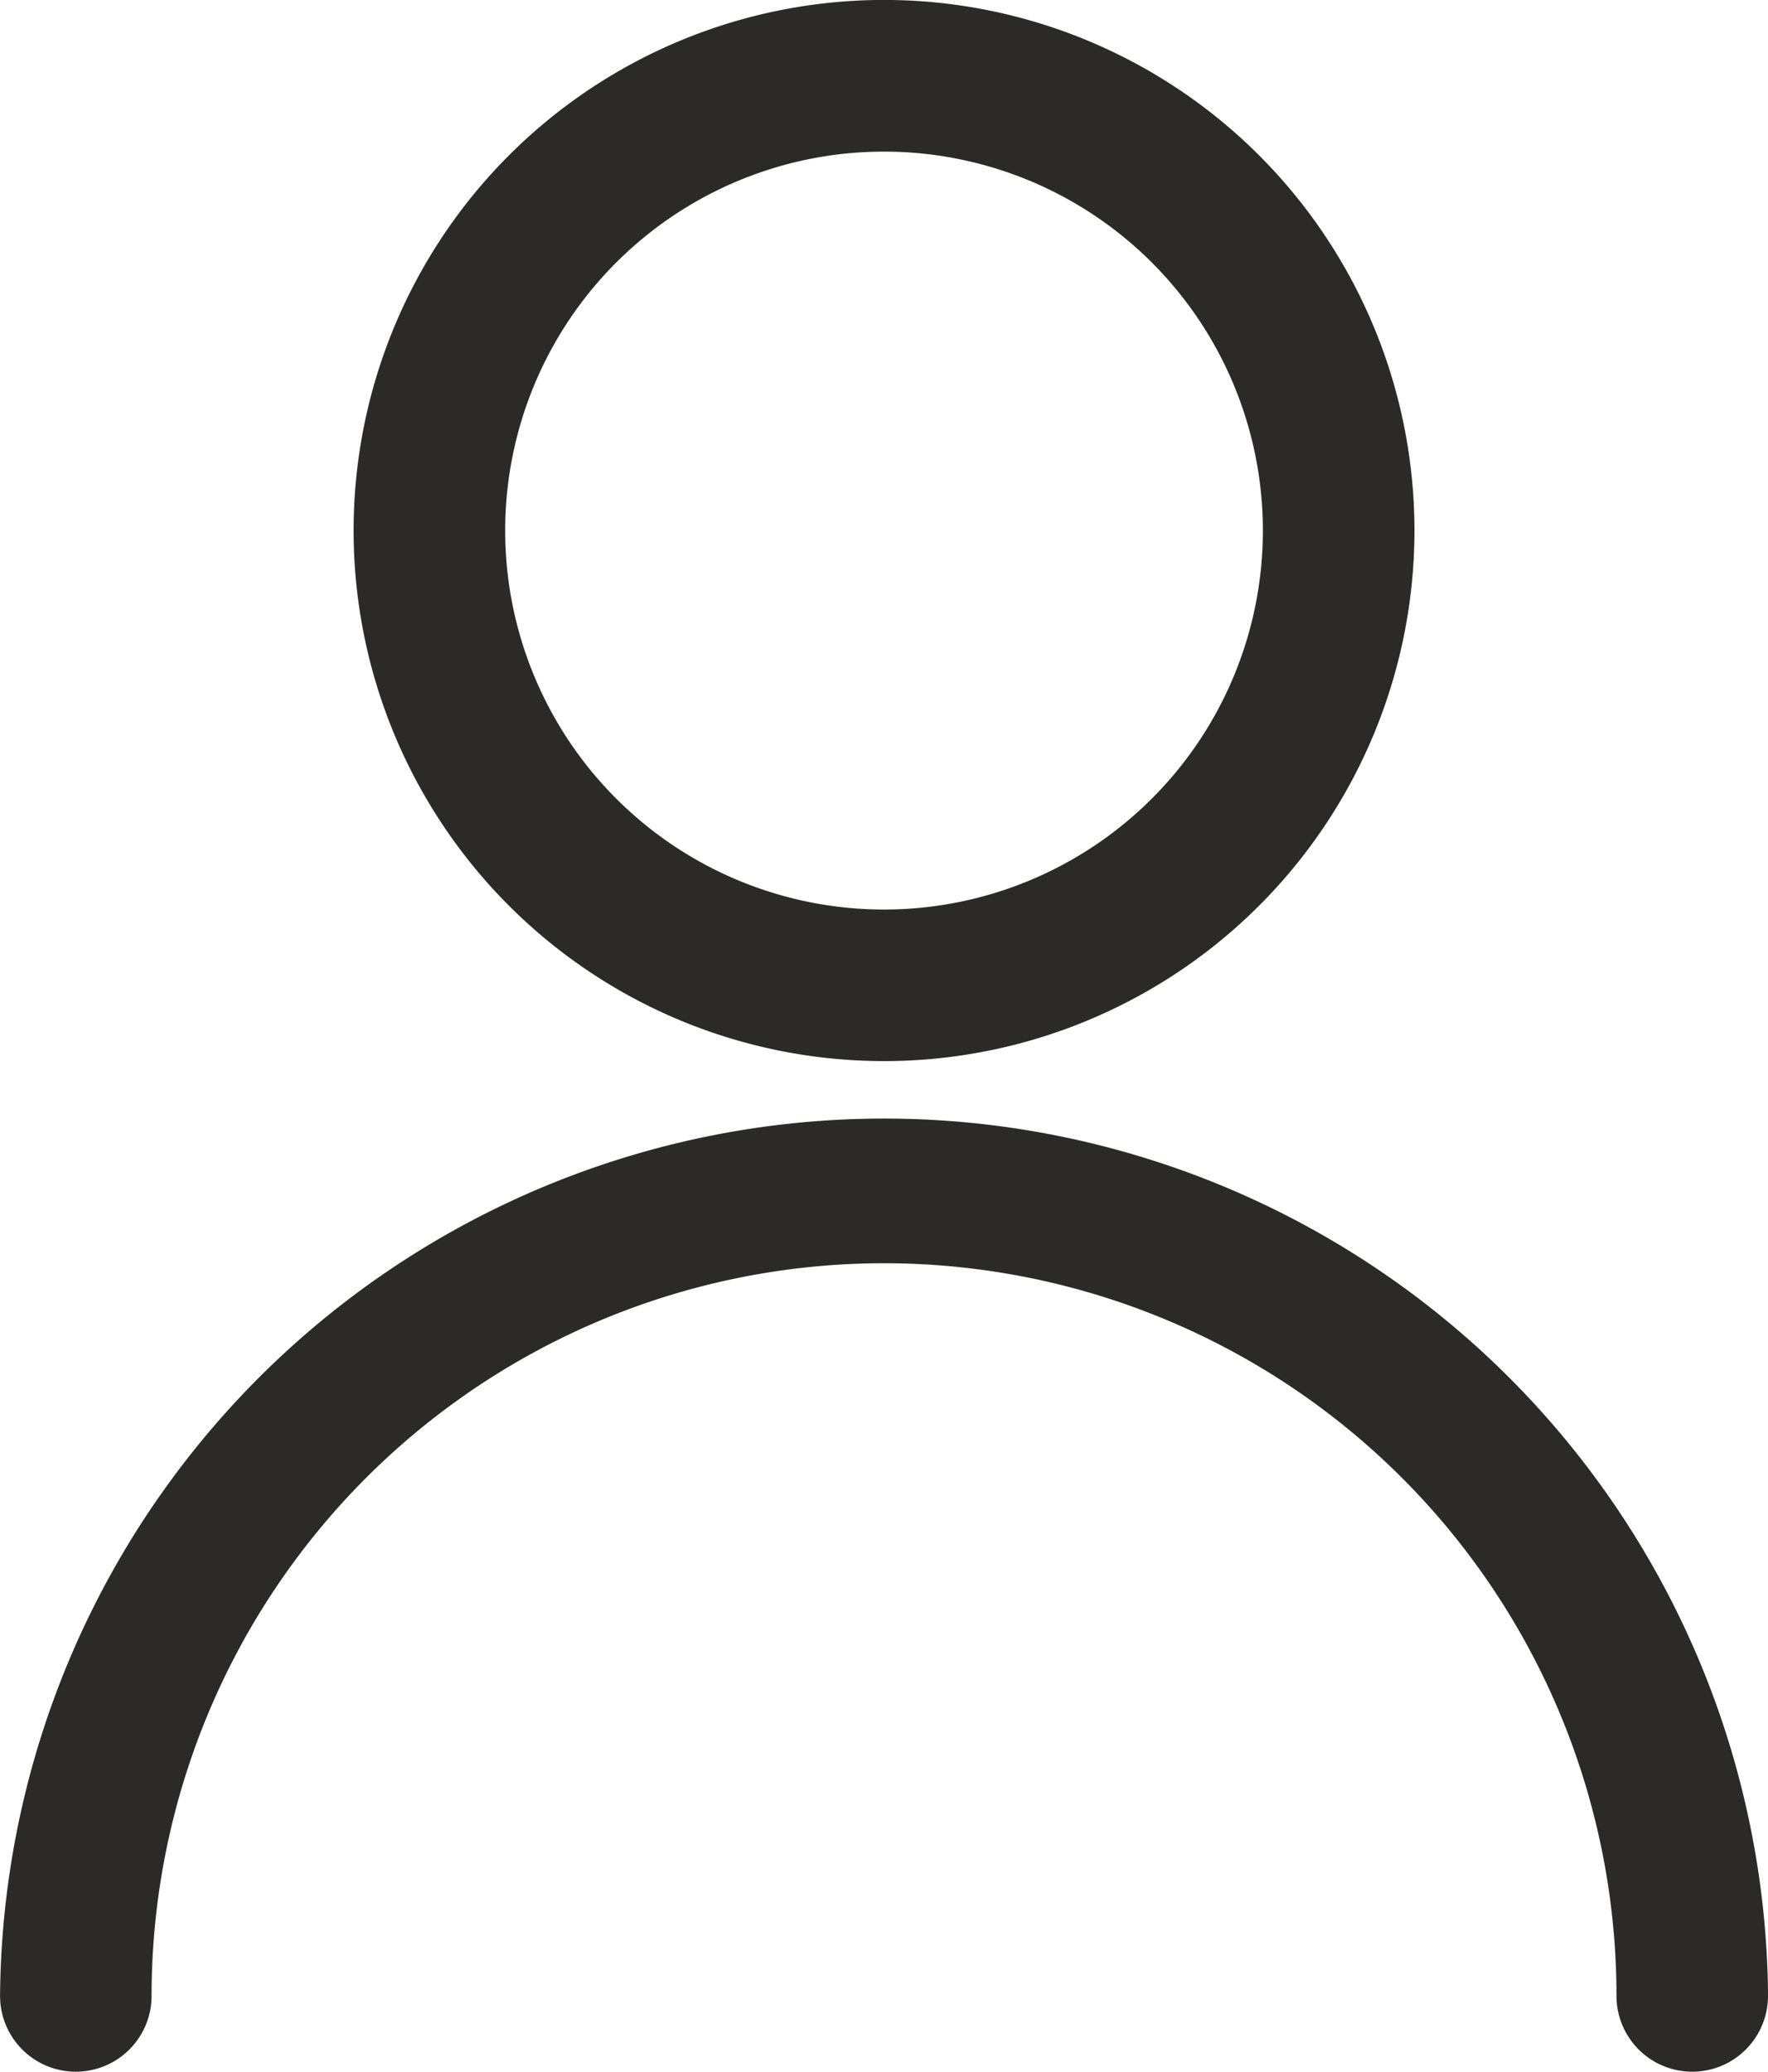 <svg xmlns="http://www.w3.org/2000/svg" width="32.439" height="38" viewBox="0 0 32.439 38"><defs><style>.a{fill:#2b2a29;}</style></defs><path class="a" d="M64.939,66.11a1.39,1.39,0,0,1-2.78,0,13.439,13.439,0,1,0-26.878,0,1.39,1.39,0,1,1-2.78,0,16.22,16.22,0,0,1,32.439,0ZM48.72,48.963a9.732,9.732,0,1,1,9.732-9.732A9.732,9.732,0,0,1,48.72,48.963Zm0-2.78a6.951,6.951,0,1,0-6.951-6.951A6.951,6.951,0,0,0,48.72,46.183Z" transform="translate(-32.5 -29.5)"/></svg>